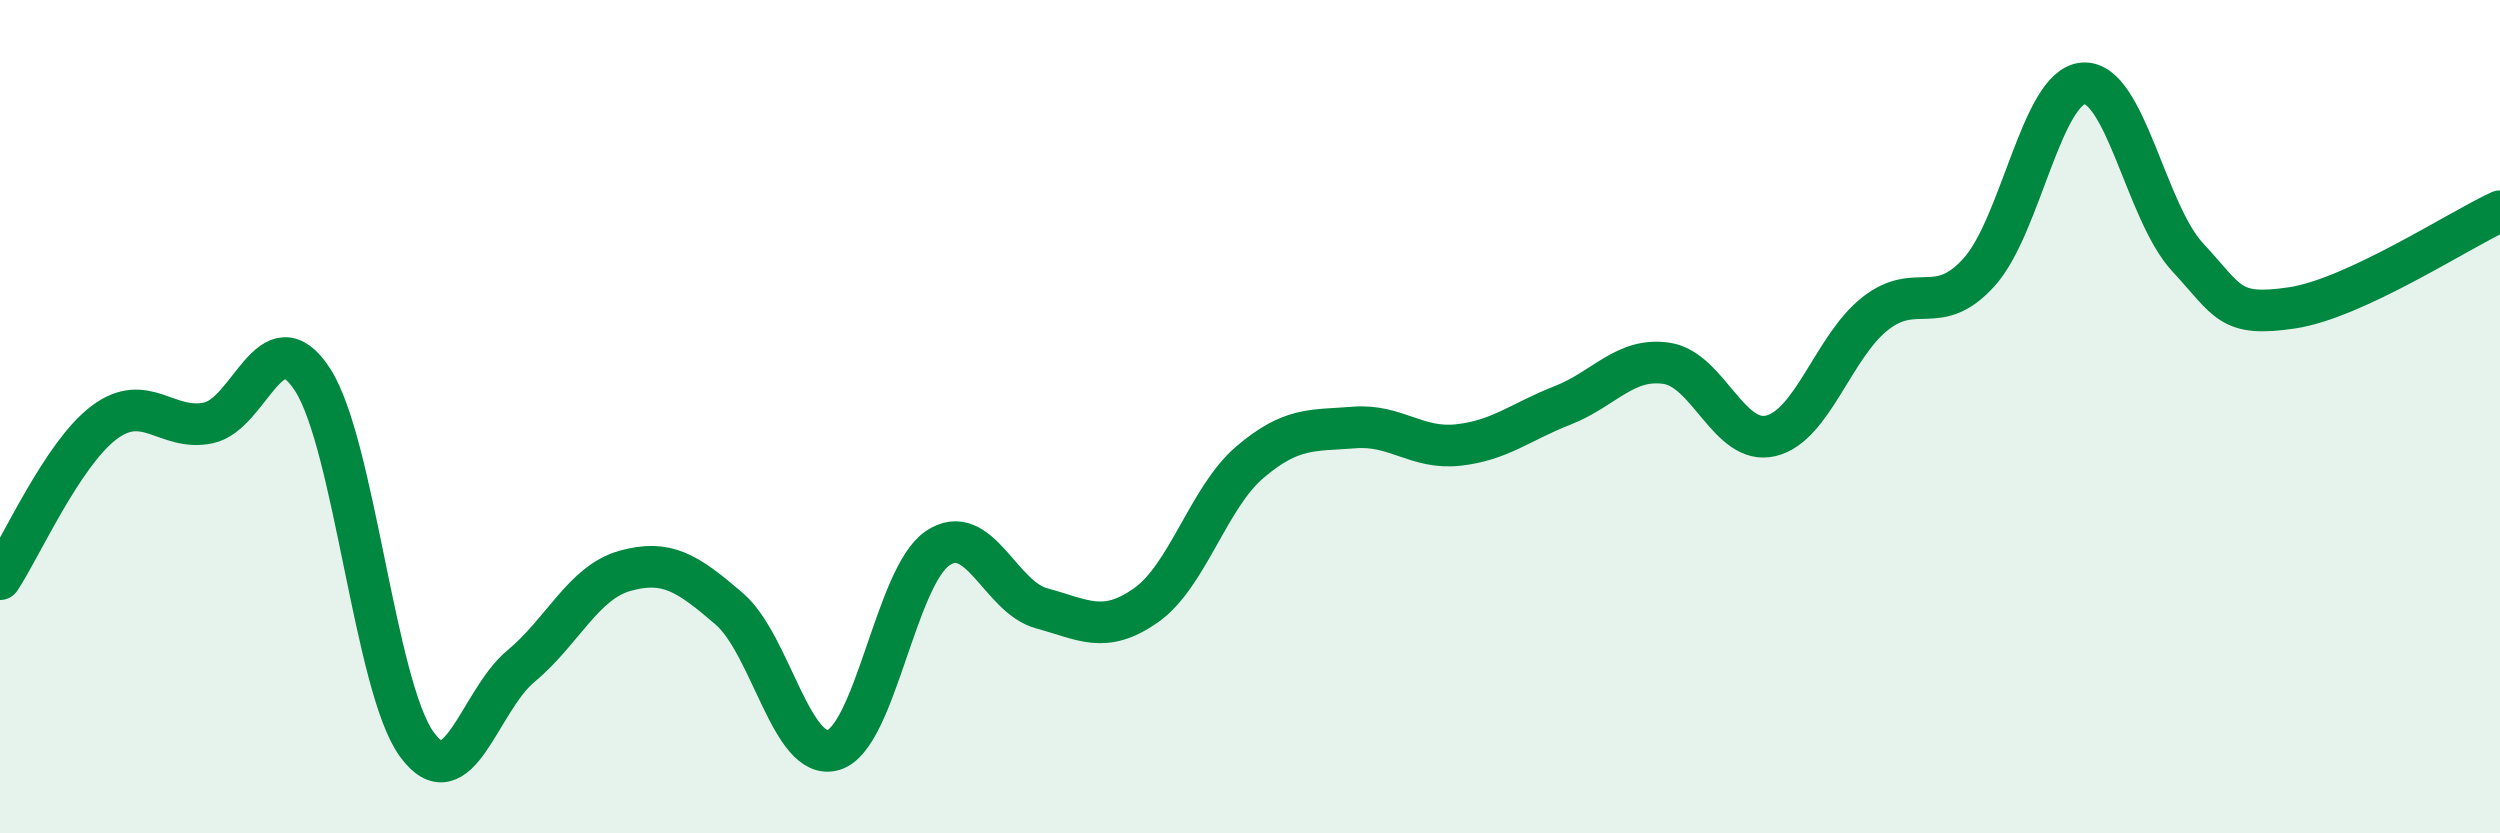 
    <svg width="60" height="20" viewBox="0 0 60 20" xmlns="http://www.w3.org/2000/svg">
      <path
        d="M 0,13.9 C 0.5,13.15 1.5,10.89 2.5,10.14 C 3.5,9.39 4,10.36 5,10.15 C 6,9.94 6.5,7.57 7.5,9.11 C 8.5,10.65 9,16.48 10,17.86 C 11,19.24 11.5,16.82 12.5,15.99 C 13.5,15.16 14,13.98 15,13.7 C 16,13.42 16.5,13.75 17.5,14.61 C 18.5,15.47 19,18.29 20,18 C 21,17.71 21.5,13.84 22.5,13.16 C 23.5,12.48 24,14.33 25,14.6 C 26,14.87 26.5,15.23 27.5,14.53 C 28.5,13.83 29,11.94 30,11.09 C 31,10.24 31.5,10.34 32.5,10.26 C 33.5,10.18 34,10.79 35,10.68 C 36,10.57 36.5,10.12 37.5,9.73 C 38.5,9.34 39,8.57 40,8.72 C 41,8.87 41.5,10.7 42.5,10.46 C 43.5,10.22 44,8.32 45,7.53 C 46,6.74 46.5,7.64 47.5,6.53 C 48.5,5.42 49,2.07 50,2 C 51,1.93 51.5,5.09 52.5,6.17 C 53.5,7.25 53.5,7.61 55,7.39 C 56.5,7.17 59,5.53 60,5.07L60 20L0 20Z"
        fill="#008740"
        opacity="0.1"
        stroke-linecap="round"
        stroke-linejoin="round"
      />
      <path
        d="M 0,13.9 C 0.5,13.15 1.5,10.89 2.5,10.14 C 3.5,9.39 4,10.36 5,10.15 C 6,9.94 6.5,7.57 7.5,9.11 C 8.5,10.65 9,16.48 10,17.86 C 11,19.24 11.5,16.82 12.5,15.99 C 13.5,15.16 14,13.98 15,13.7 C 16,13.42 16.5,13.75 17.5,14.61 C 18.5,15.47 19,18.29 20,18 C 21,17.71 21.5,13.84 22.5,13.16 C 23.5,12.48 24,14.33 25,14.6 C 26,14.87 26.5,15.23 27.5,14.53 C 28.5,13.83 29,11.94 30,11.09 C 31,10.24 31.5,10.34 32.5,10.26 C 33.5,10.18 34,10.79 35,10.68 C 36,10.57 36.5,10.12 37.5,9.73 C 38.5,9.34 39,8.57 40,8.72 C 41,8.87 41.5,10.7 42.5,10.46 C 43.5,10.22 44,8.32 45,7.53 C 46,6.74 46.5,7.64 47.5,6.53 C 48.5,5.42 49,2.07 50,2 C 51,1.93 51.5,5.09 52.5,6.17 C 53.5,7.25 53.5,7.61 55,7.39 C 56.5,7.17 59,5.53 60,5.07"
        stroke="#008740"
        stroke-width="1"
        fill="none"
        stroke-linecap="round"
        stroke-linejoin="round"
      />
    </svg>
  